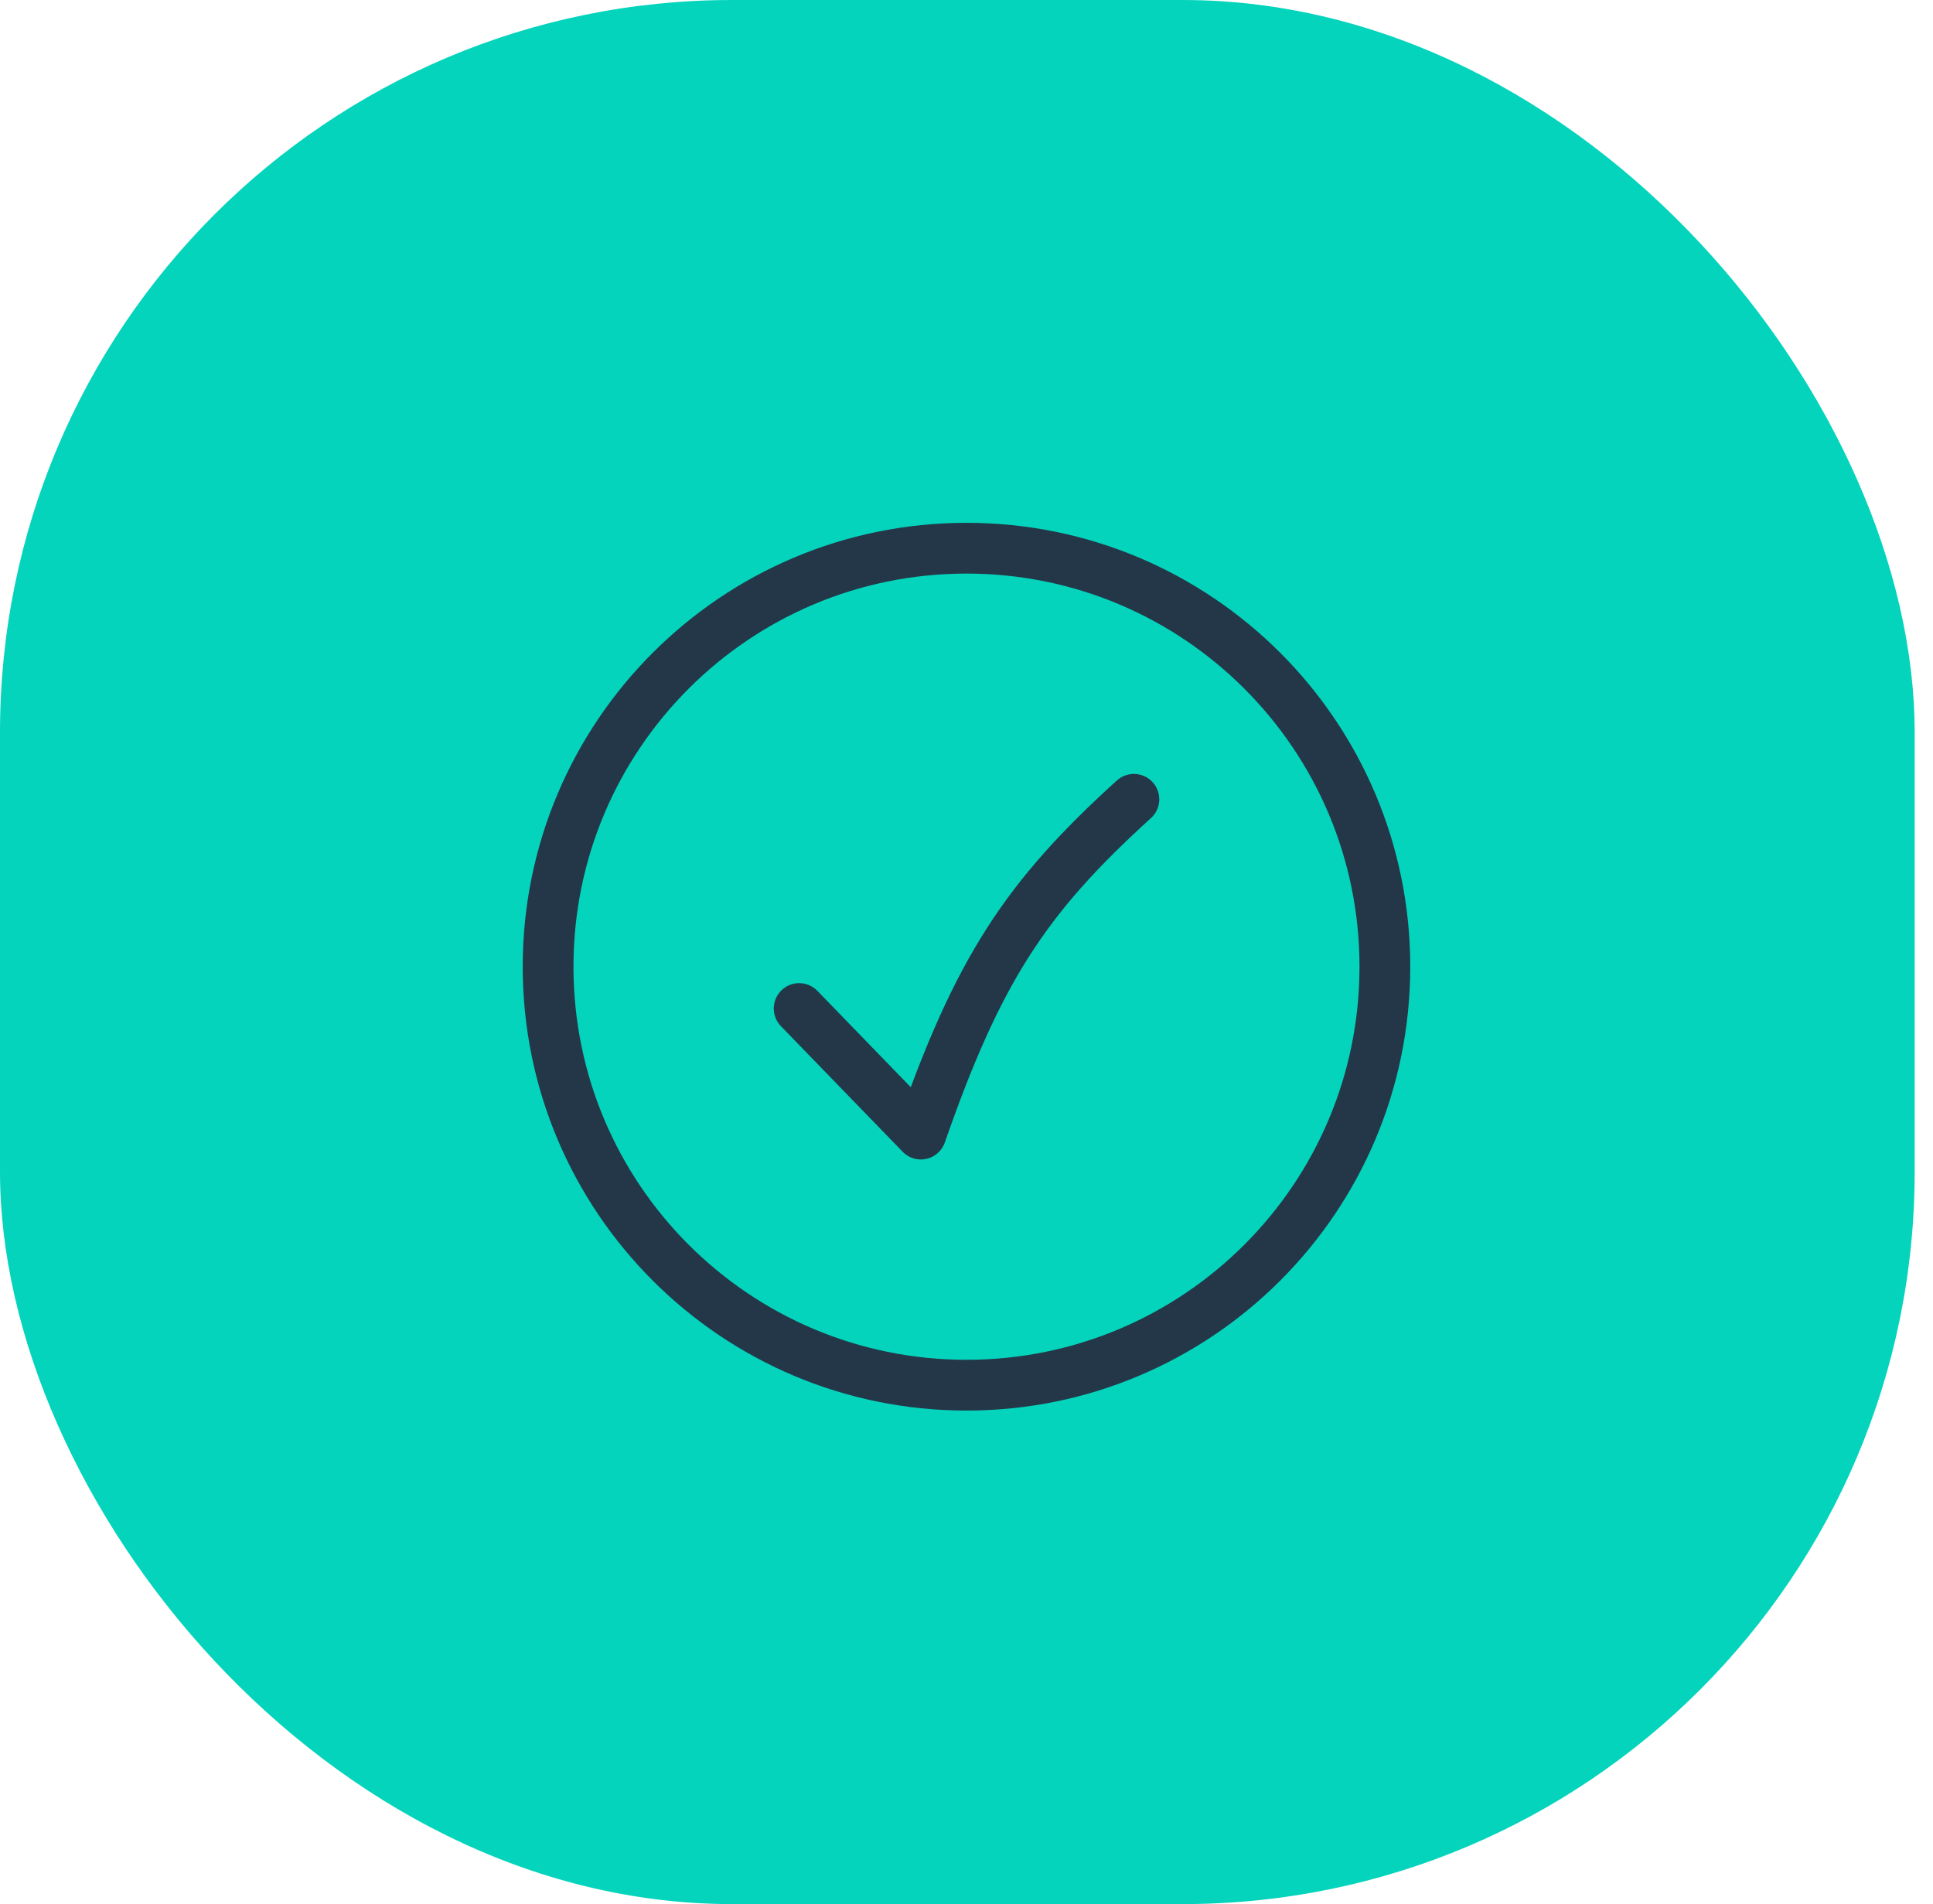 <svg width="66" height="65" viewBox="0 0 66 65" fill="none" xmlns="http://www.w3.org/2000/svg">
<rect width="65.374" height="65" rx="25" fill="#04D4BC"/>
<g clip-path="url(#clip0_1244_472)">
<path d="M33 47.286C40.889 47.286 47.285 40.89 47.285 33C47.285 25.11 40.889 18.714 33 18.714C25.11 18.714 18.714 25.11 18.714 33C18.714 40.89 25.11 47.286 33 47.286Z" stroke="#233749" stroke-width="1.733" stroke-linecap="round" stroke-linejoin="round"/>
<path d="M27.286 34.428L31.442 38.714C33.398 33.097 35.026 30.632 38.715 27.286" stroke="#233749" stroke-width="1.733" stroke-linecap="round" stroke-linejoin="round"/>
</g>
<defs>
<clipPath id="clip0_1244_472">
<rect width="32" height="32" fill="white" transform="translate(17 17)"/>
</clipPath>
</defs>
</svg>
